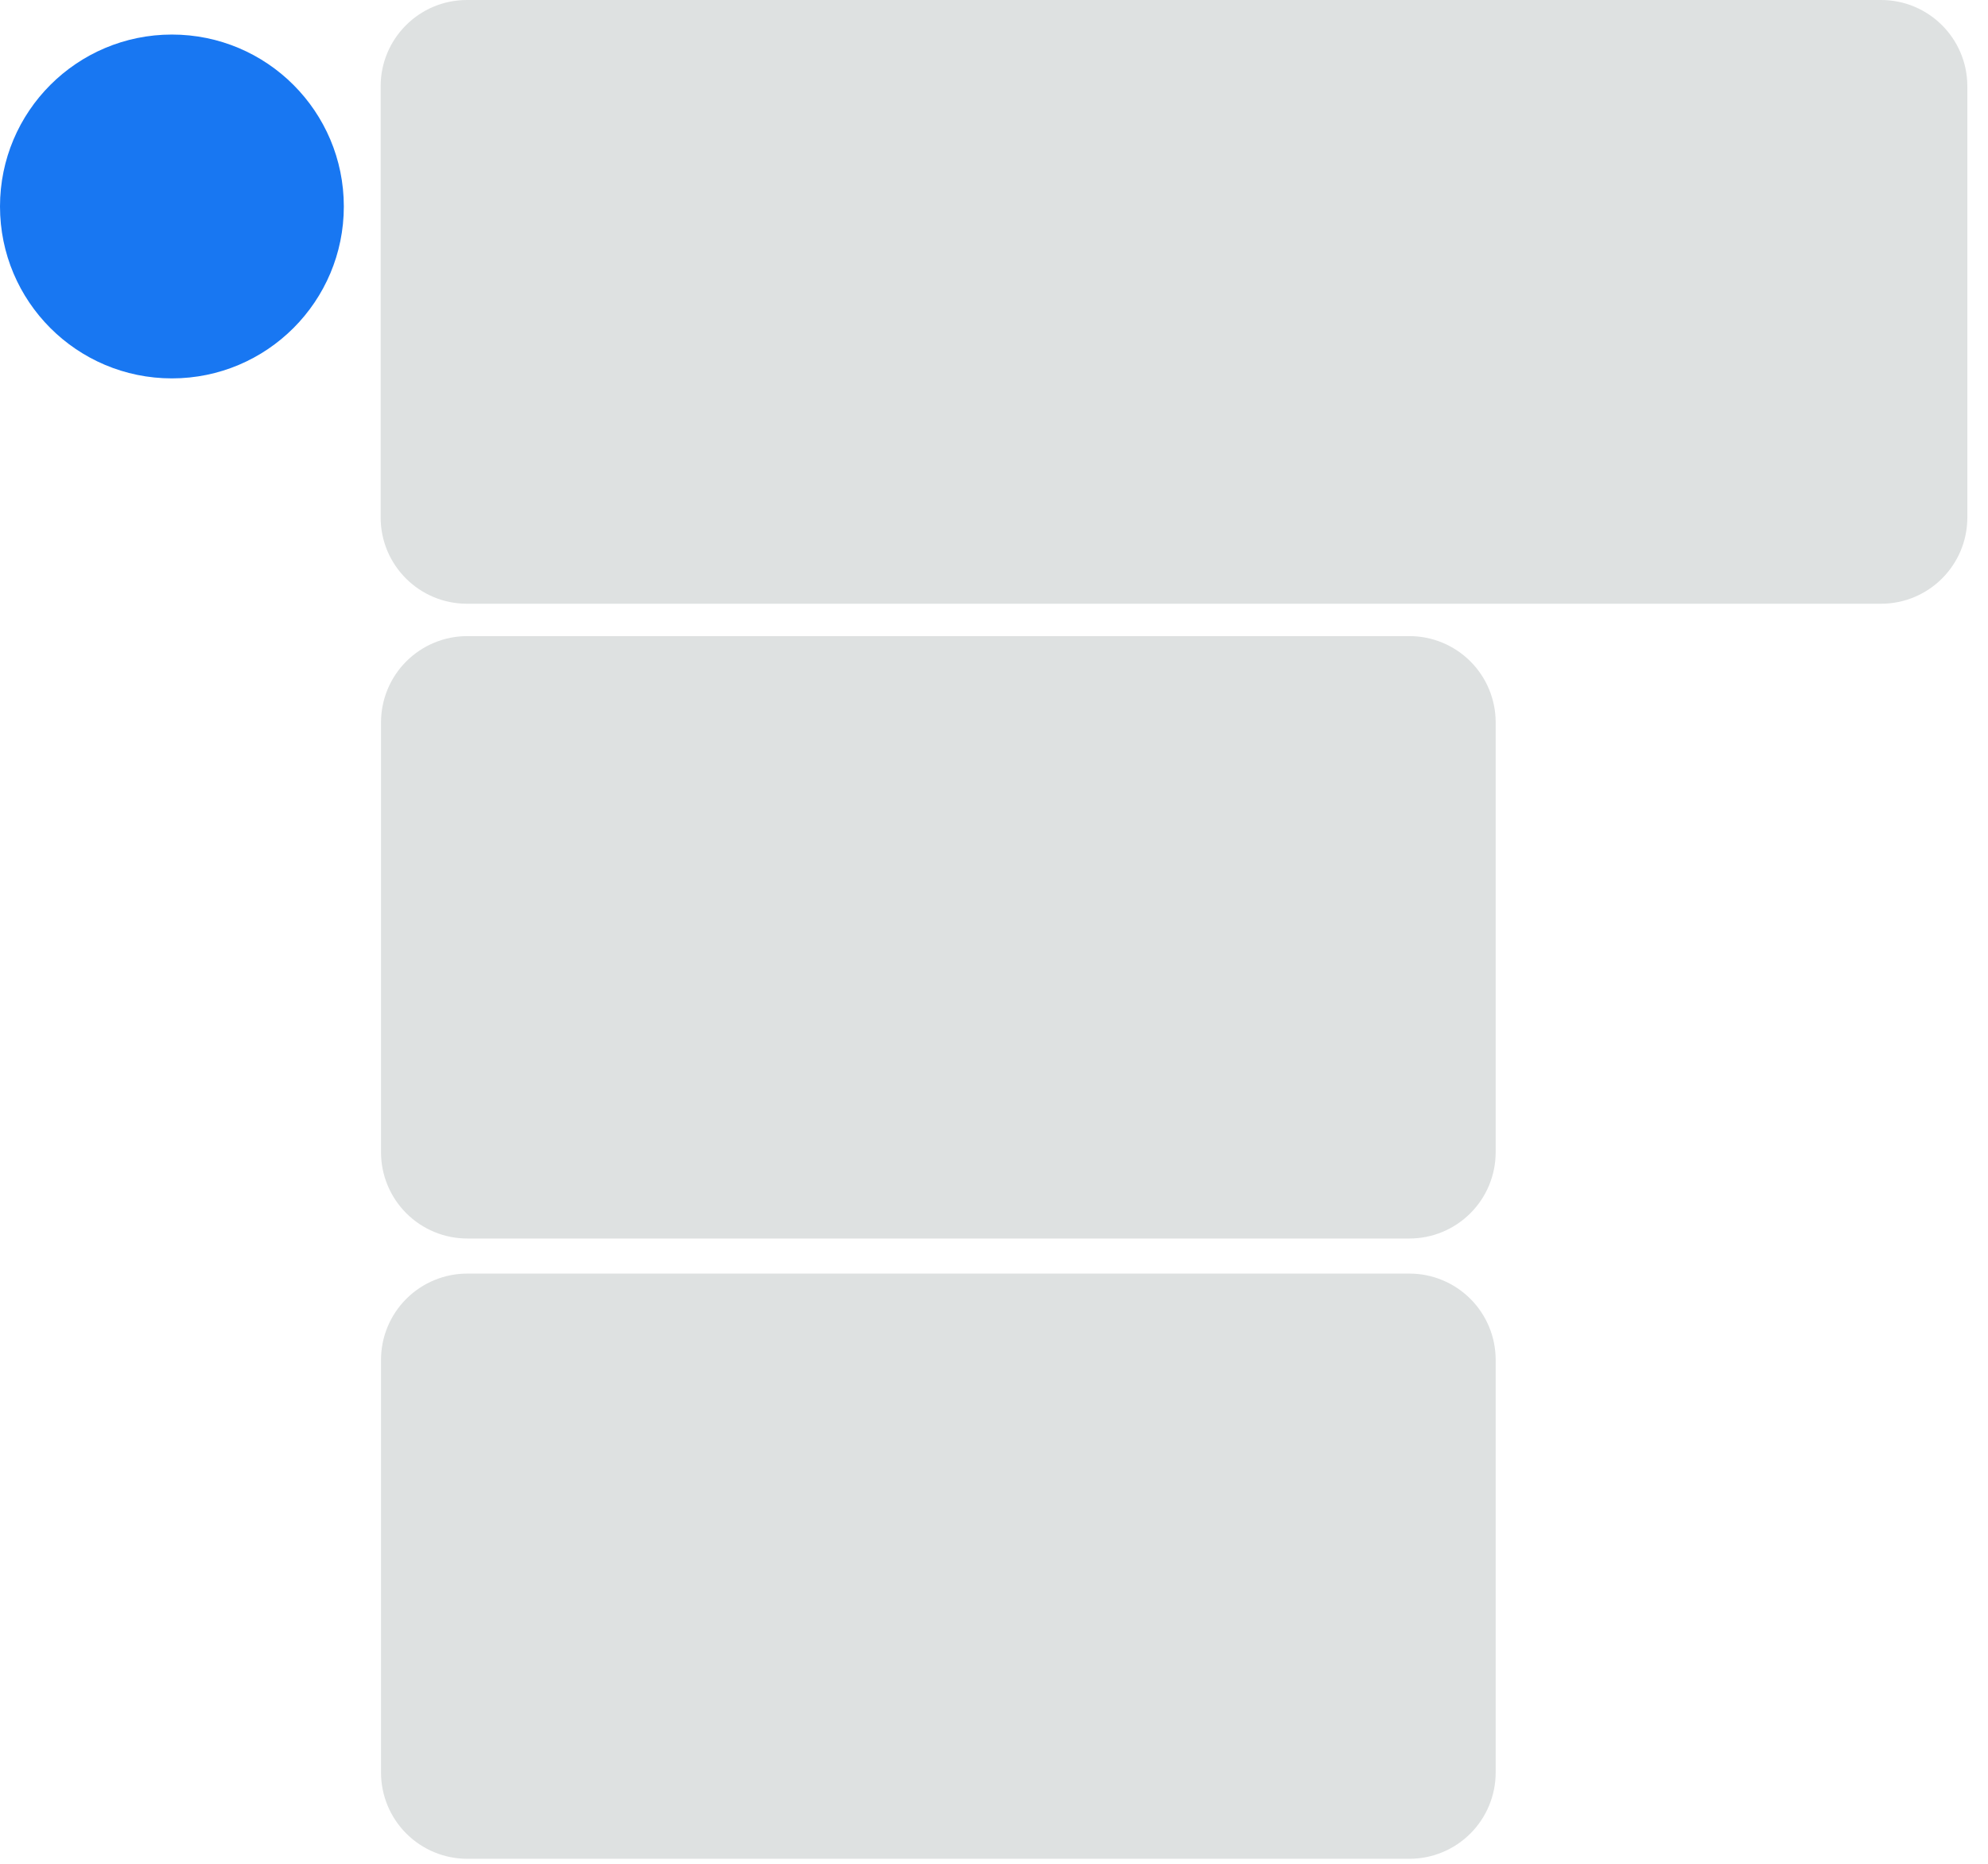 <?xml version="1.0" encoding="UTF-8" standalone="no"?><!DOCTYPE svg PUBLIC "-//W3C//DTD SVG 1.1//EN" "http://www.w3.org/Graphics/SVG/1.1/DTD/svg11.dtd"><svg width="100%" height="100%" viewBox="0 0 480 450" version="1.1" xmlns="http://www.w3.org/2000/svg" xmlns:xlink="http://www.w3.org/1999/xlink" xml:space="preserve" xmlns:serif="http://www.serif.com/" style="fill-rule:evenodd;clip-rule:evenodd;stroke-linejoin:round;stroke-miterlimit:2;"><path d="M91.996,174.417c-0,-5.526 2.195,-10.825 6.102,-14.732c3.907,-3.907 9.206,-6.102 14.731,-6.102c50.178,0 177.289,0 227.467,0c5.525,0 10.824,2.195 14.731,6.102c3.907,3.907 6.102,9.206 6.102,14.732c0,27.637 0,76.142 0,103.779c0,5.525 -2.195,10.824 -6.102,14.731c-3.907,3.907 -9.206,6.102 -14.731,6.102c-50.178,0 -177.289,0 -227.467,0c-5.525,0 -10.824,-2.195 -14.731,-6.102c-3.907,-3.907 -6.102,-9.206 -6.102,-14.731c-0,-27.637 -0,-76.142 -0,-103.779Zm-0,153.912c-0,-5.525 2.195,-10.824 6.102,-14.731c3.907,-3.907 9.206,-6.102 14.731,-6.102c50.178,-0 177.289,-0 227.467,-0c5.525,-0 10.824,2.195 14.731,6.102c3.907,3.907 6.102,9.206 6.102,14.731c0,26.746 0,72.884 0,99.629c0,5.526 -2.195,10.825 -6.102,14.732c-3.907,3.907 -9.206,6.102 -14.731,6.102c-50.178,-0 -177.289,-0 -227.467,-0c-5.525,-0 -10.824,-2.195 -14.731,-6.102c-3.907,-3.907 -6.102,-9.206 -6.102,-14.732c-0,-26.745 -0,-72.883 -0,-99.629Z" style="fill:#dee1e1;fill-rule:nonzero;"/><circle cx="41.508" cy="49.85" r="41.508" style="fill:#1877f2;"/><path d="M91.908,20.833c0,-11.506 9.328,-20.833 20.834,-20.833c66.73,0 274.707,0 341.437,0c11.506,0 20.833,9.327 20.833,20.833c0,27.706 0,76.395 0,104.1c0,11.506 -9.327,20.834 -20.833,20.834c-66.73,-0 -274.707,-0 -341.437,-0c-11.506,-0 -20.834,-9.328 -20.834,-20.834c0,-27.705 0,-76.394 0,-104.1Z" style="fill:#dee1e1;fill-rule:nonzero;"/></svg>